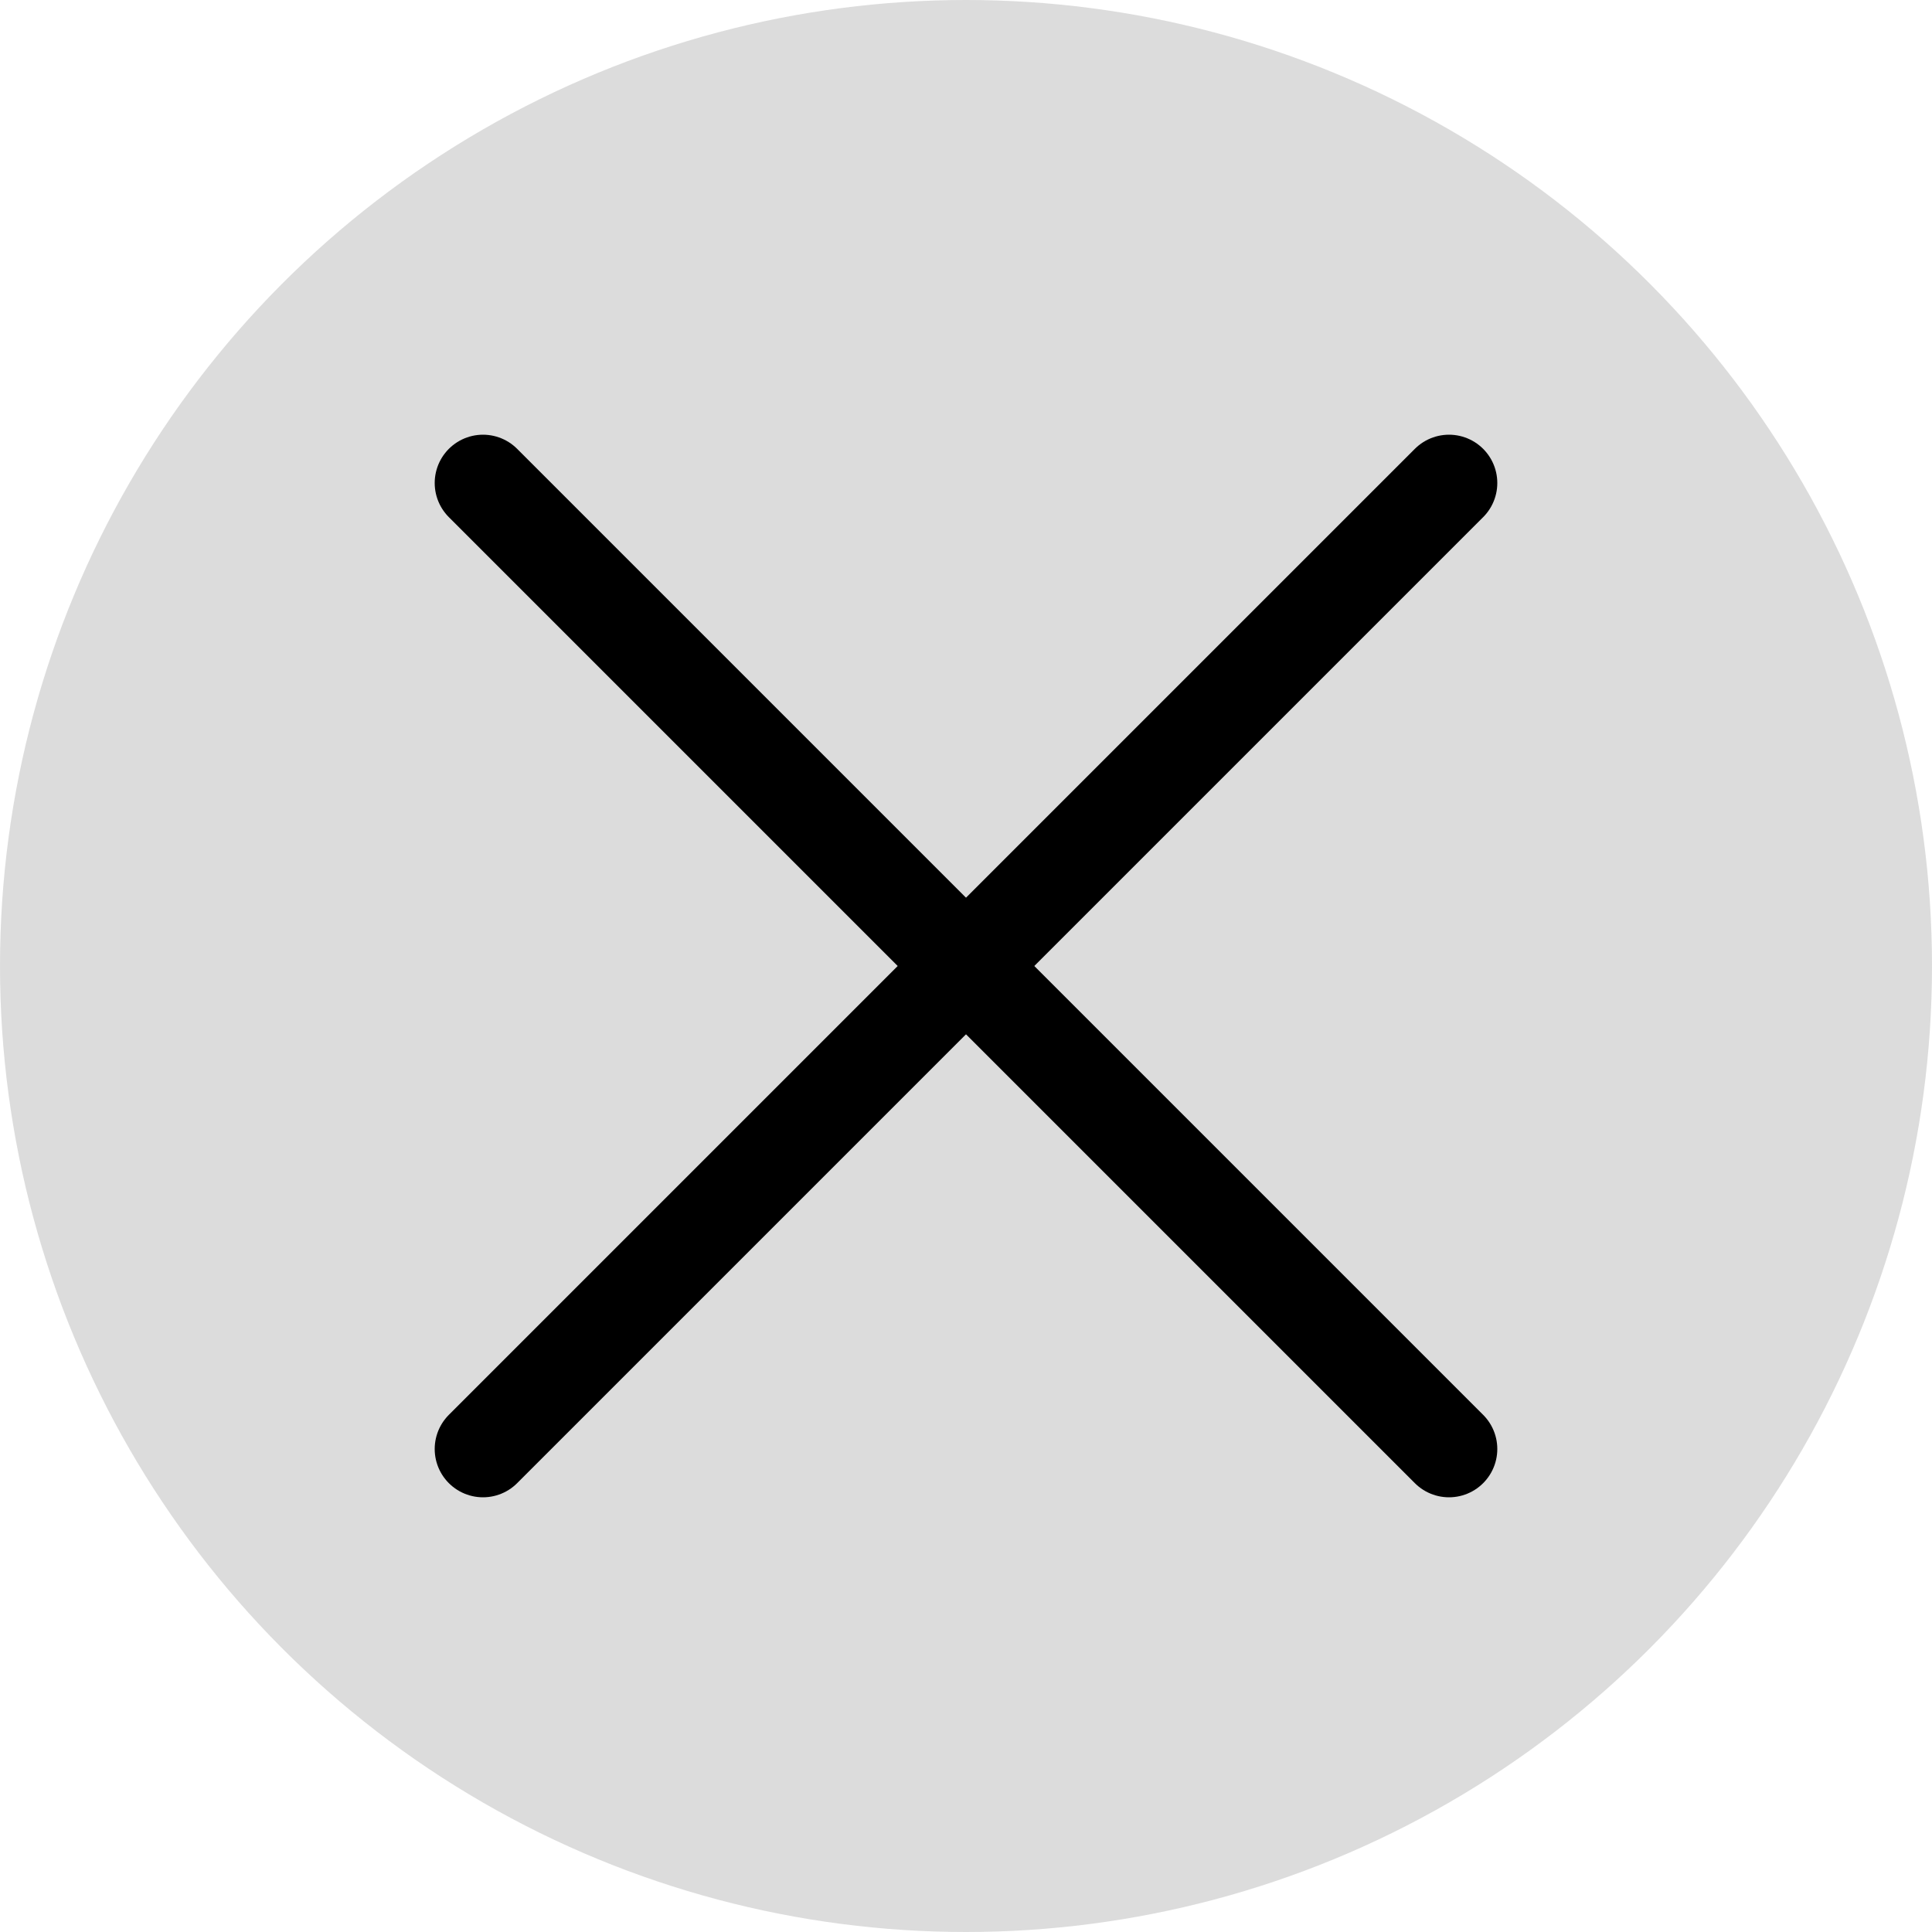 <svg width="32" height="32" viewBox="0 0 32 32" fill="none" xmlns="http://www.w3.org/2000/svg" xmlns:xlink="http://www.w3.org/1999/xlink">
	<desc>
			Created with Pixso.
	</desc>
	<defs/>
	<rect id="画板 15222" width="32" height="32" fill="#FFFFFF" fill-opacity="0"/>
	<ellipse id="椭圆 43" cx="16" cy="16" rx="16" ry="16" fill="#C4C4C4" fill-opacity="0.6"/>
	<path id="矢量 1109" d="M8 8L24 24" stroke="#000000" stroke-opacity="1" stroke-width="1.6" stroke-linecap="round"/>
	<path id="矢量 1110" d="M24 8L8 24" stroke="#000000" stroke-opacity="1" stroke-width="1.6" stroke-linecap="round"/>
</svg>
